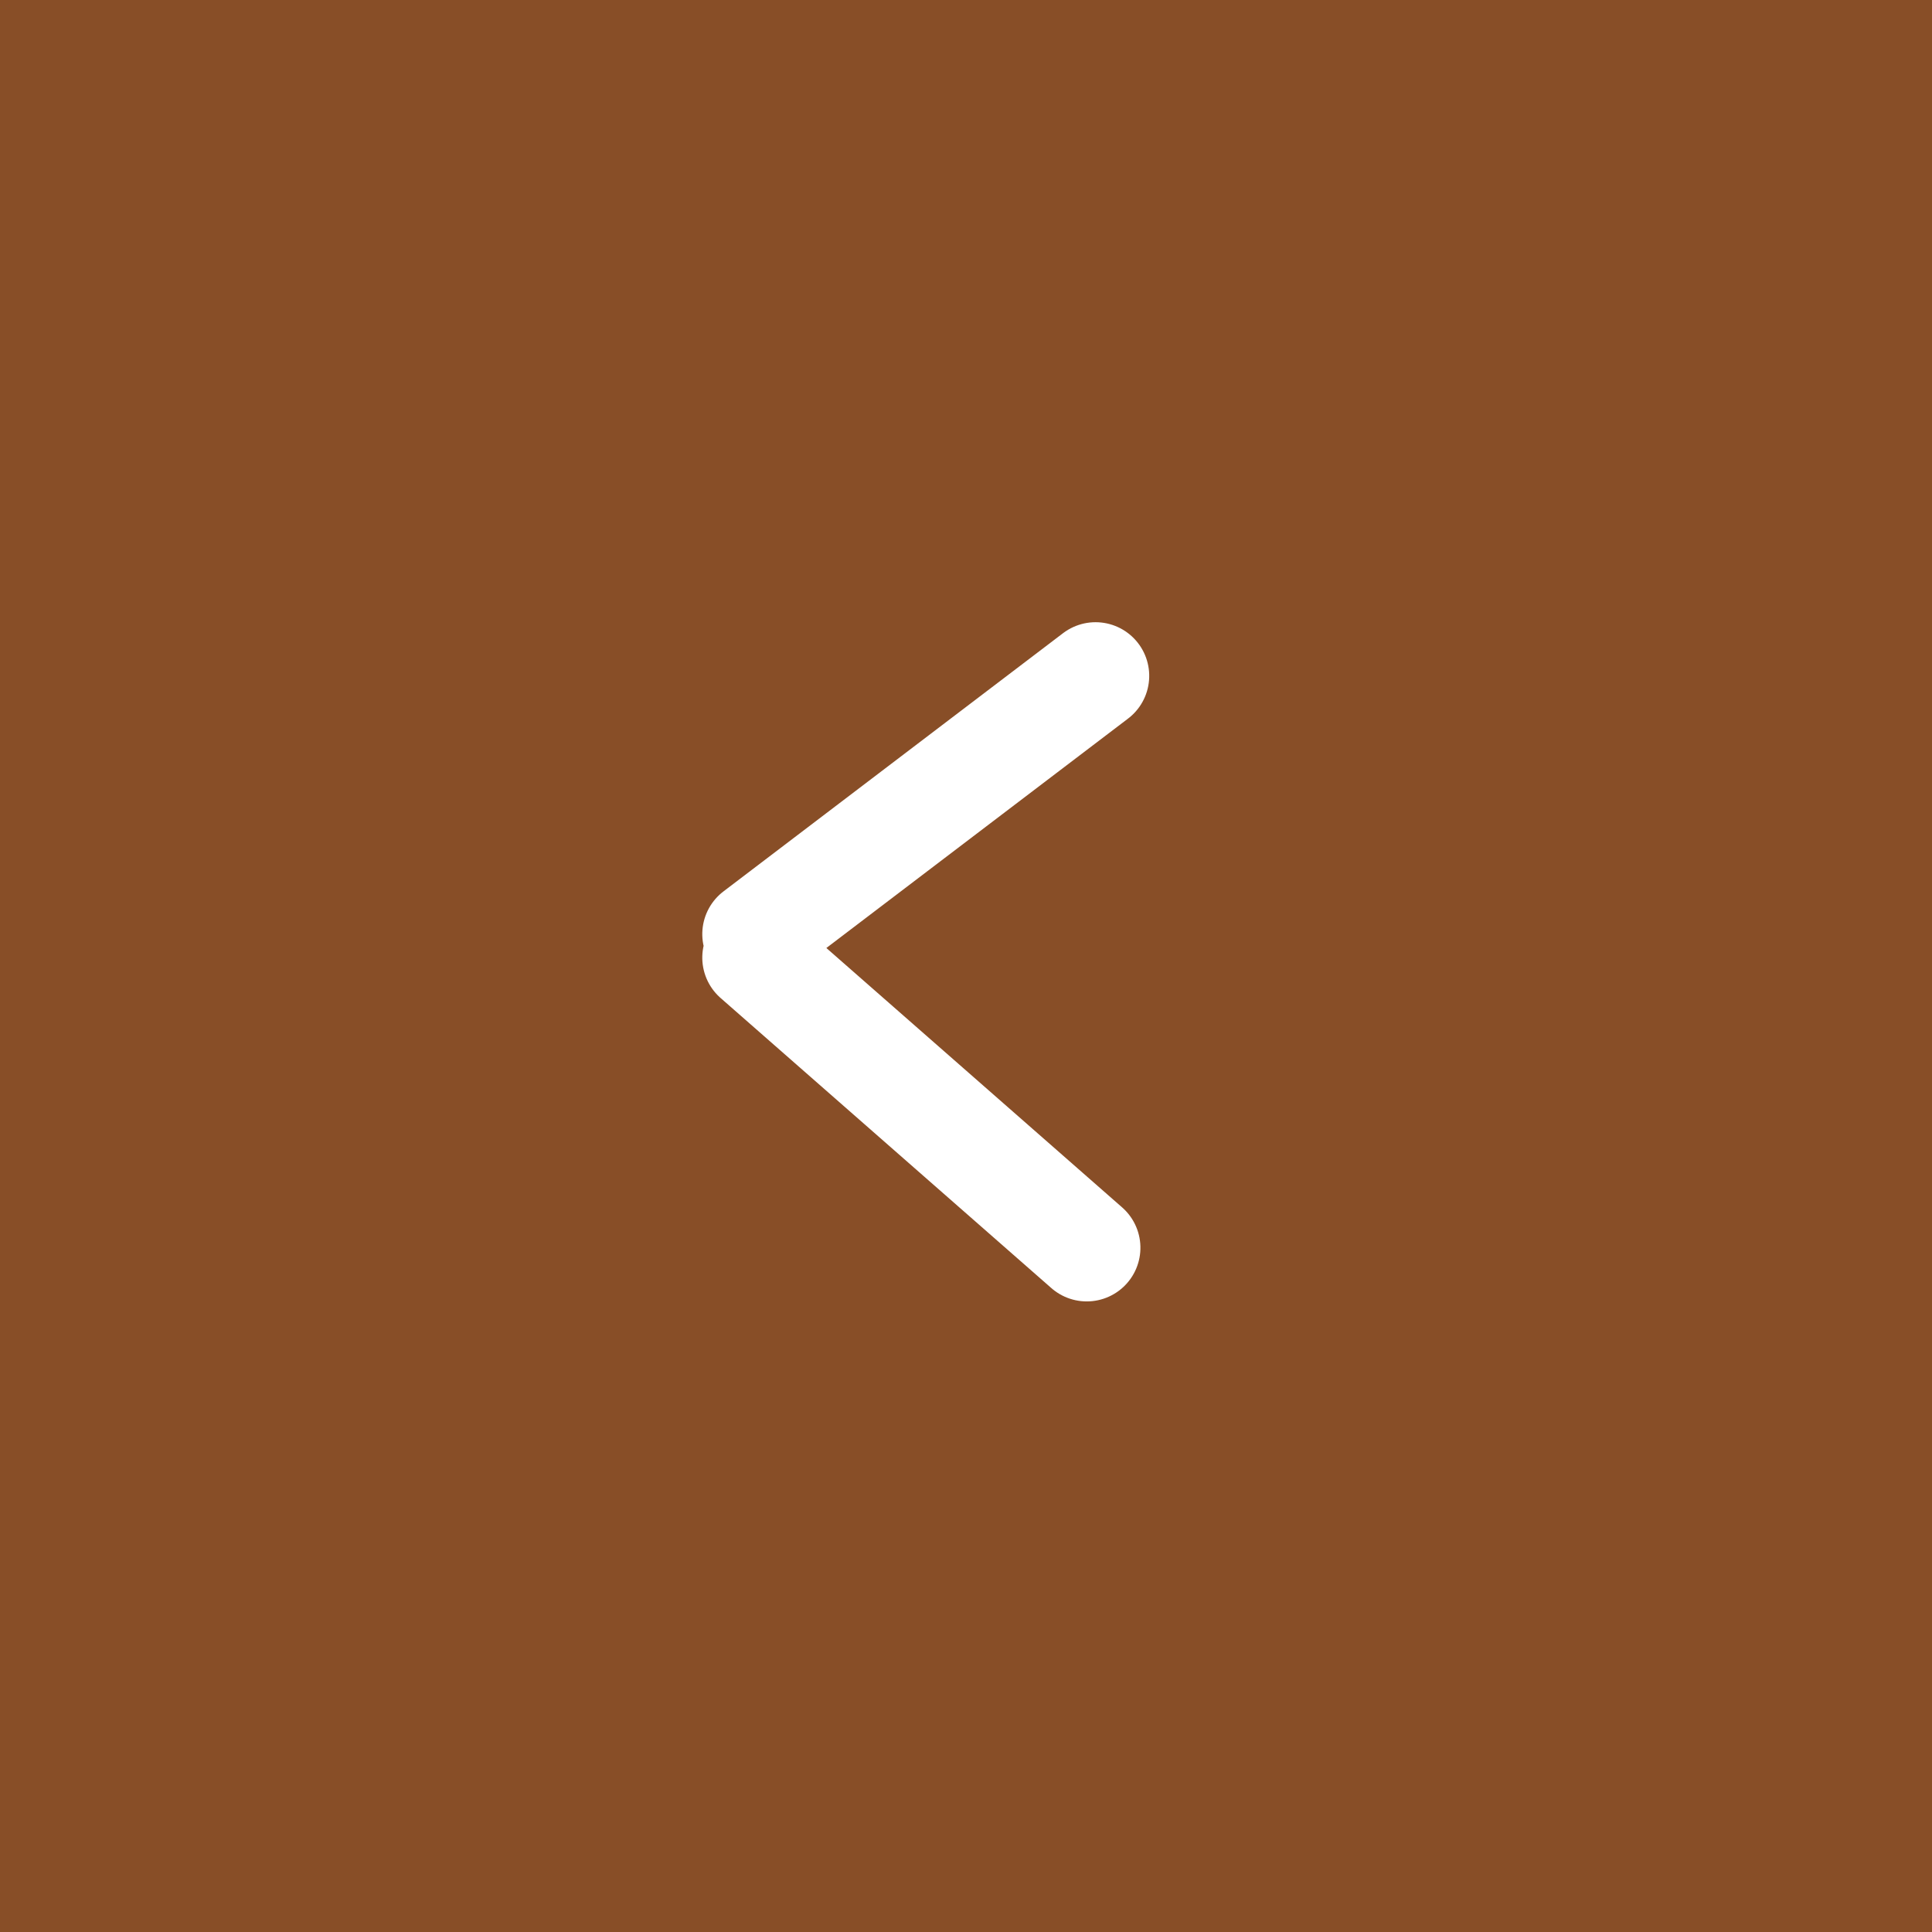 <svg xmlns="http://www.w3.org/2000/svg" width="36" height="36" viewBox="0 0 36 36">
    <rect x="0" y="0" width="36" height="36" fill="#333333" stroke="none"/>
    <g fill="none" fill-rule="evenodd">
        <g>
            <g>
                <g>
                    <g>
                        <g fill="#884E27">
                            <path d="M0 0H36V36H0z" transform="translate(-125 -547) translate(125 547) rotate(180 18 18)"/>
                        </g>
                        <g stroke="#FFF" stroke-linecap="round" stroke-width="2">
                            <path d="M.75.75L6.156 6.914M11.406.586L6.594 6.914" transform="translate(-125 -547) translate(125 547) matrix(0 -1 -1 0 21 24)"/>
                        </g>
                    </g>
                </g>
            </g>
        </g>
    </g>
</svg>
